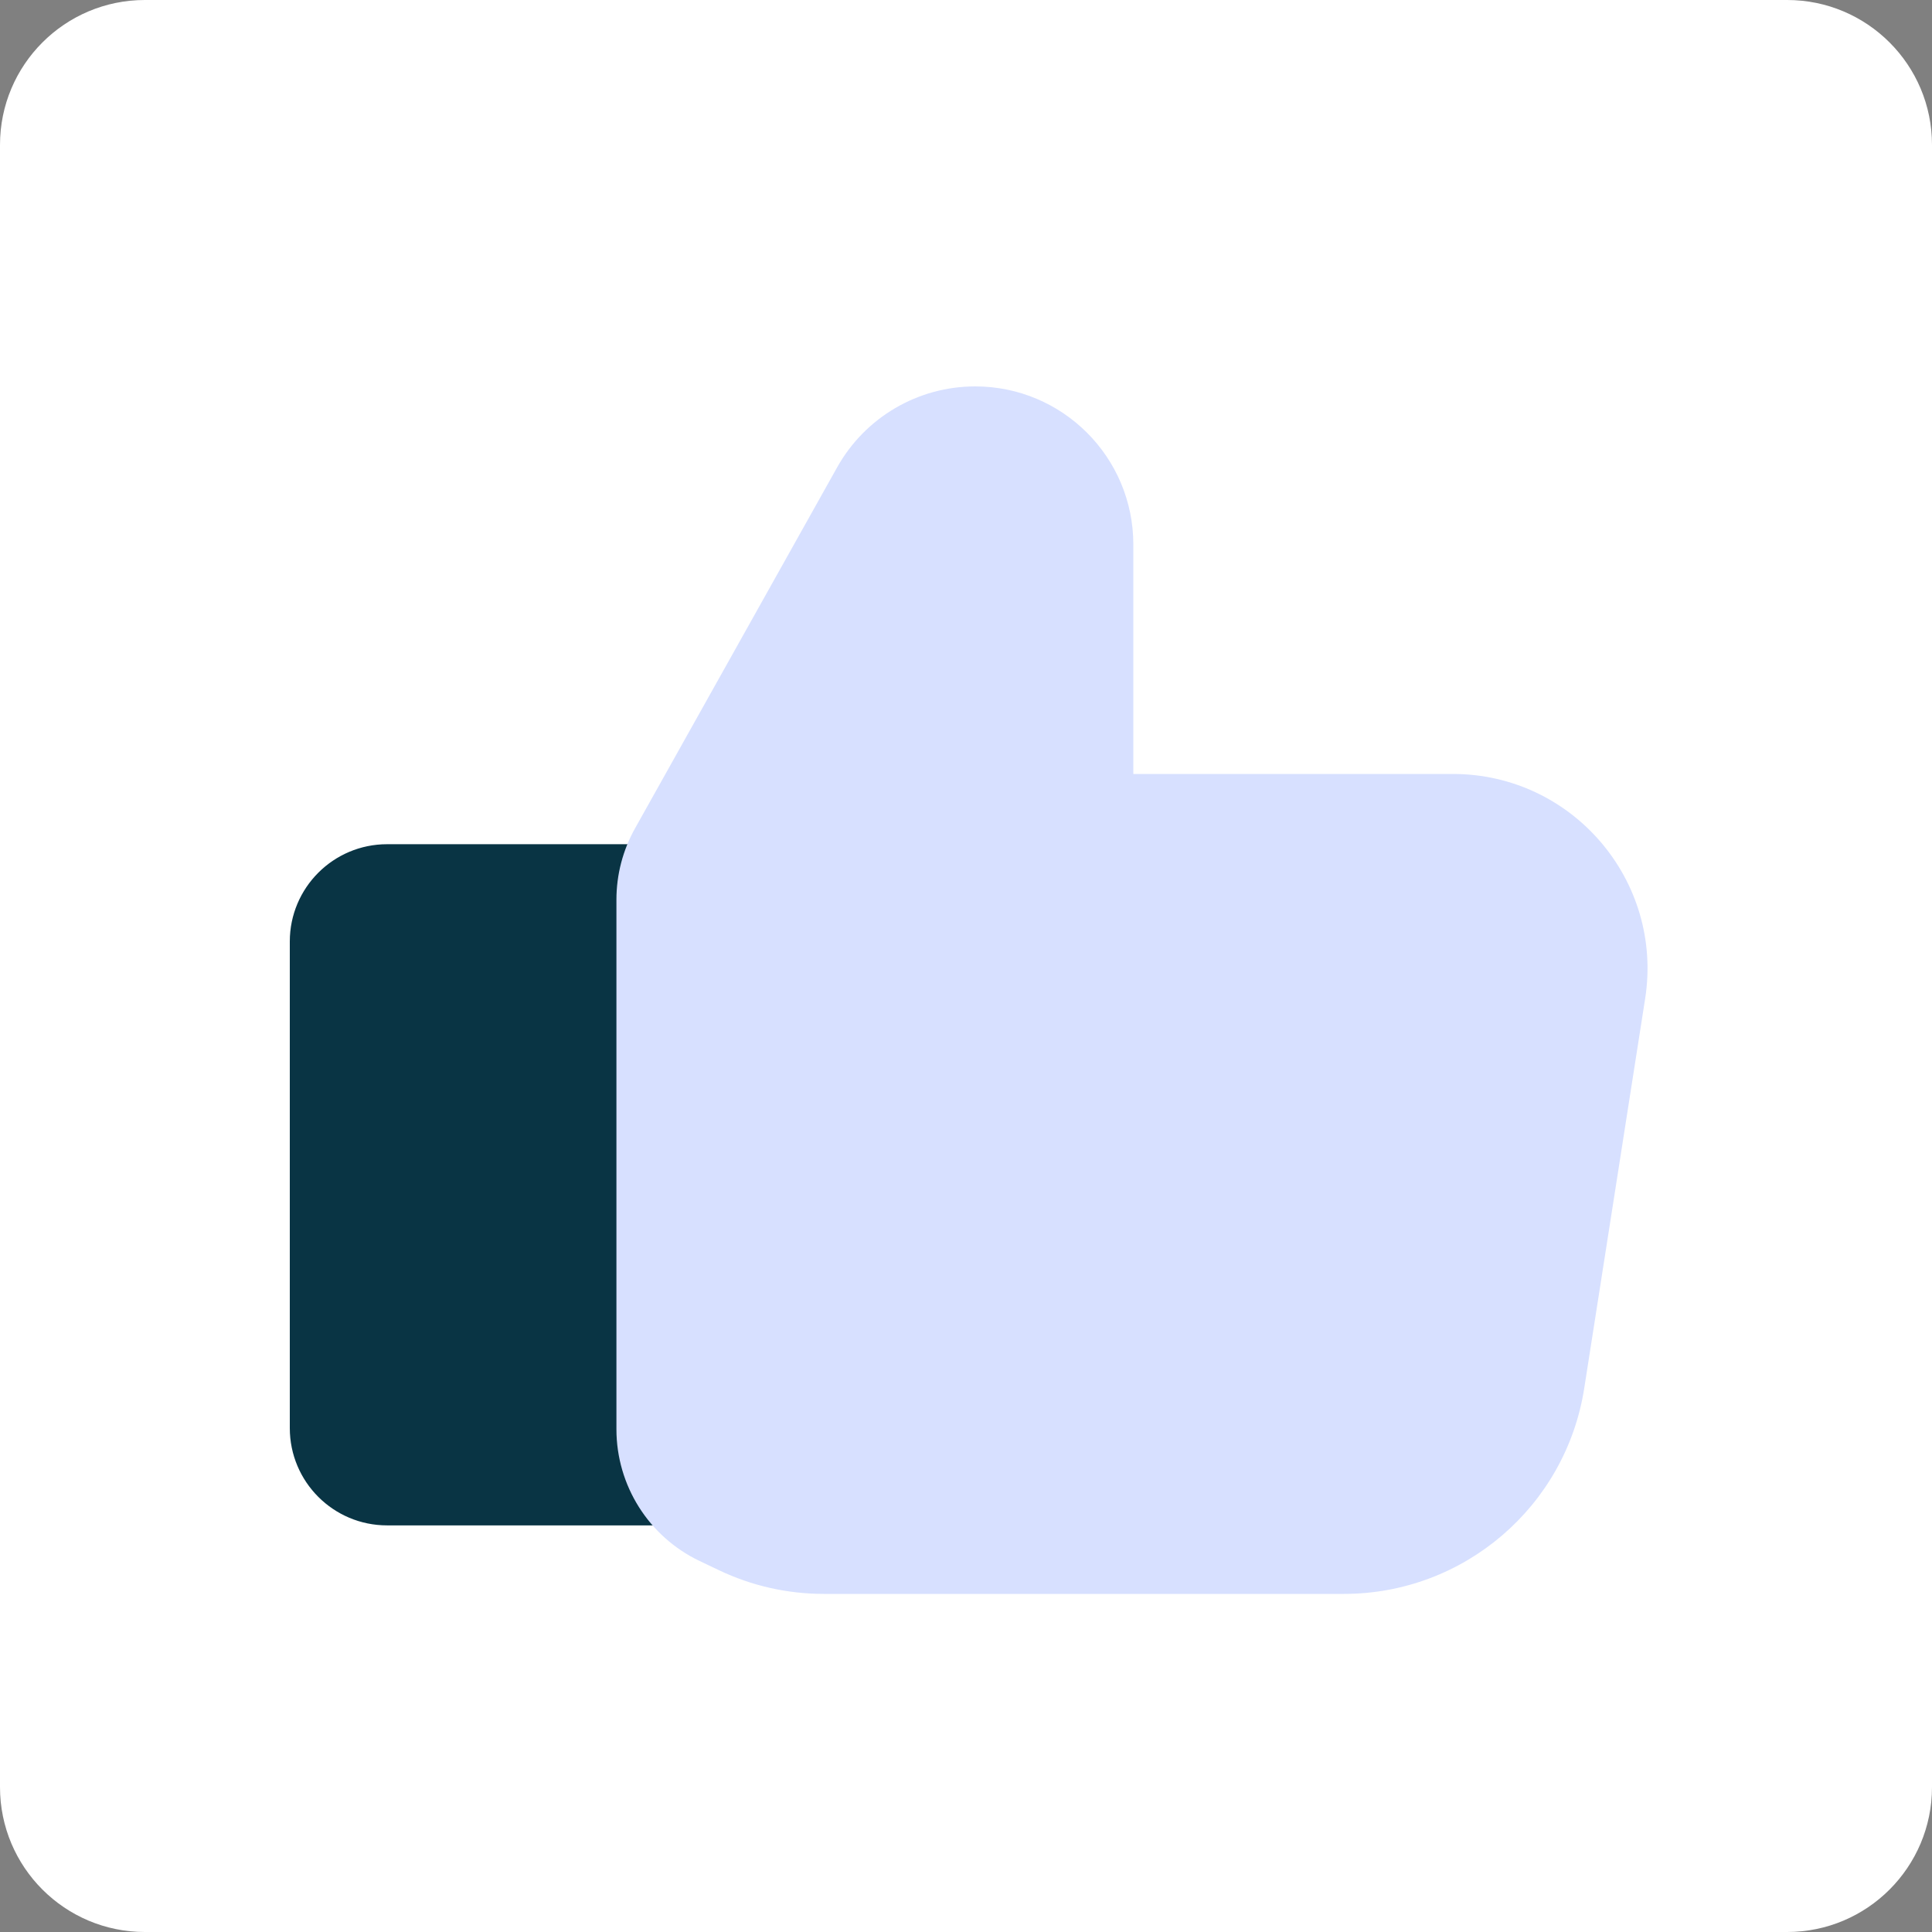 <svg width="80" height="80" viewBox="0 0 80 80" fill="none" xmlns="http://www.w3.org/2000/svg">
<rect x="0" y="0" width="80" height="80" fill="#808080" stroke="none"/>
<g clip-path="url(#clip0_351_104)">
<path d="M74 0H6C2.686 0 0 2.686 0 6V74C0 77.314 2.686 80 6 80H74C77.314 80 80 77.314 80 74V6C80 2.686 77.314 0 74 0Z" fill="white"/>
<path fill-rule="evenodd" clip-rule="evenodd" d="M16.029 63.163C13.804 63.163 12 61.359 12 59.133V38.986C12 36.761 13.804 34.957 16.029 34.957H34.162C35.274 34.957 36.176 35.859 36.176 36.972V61.148C36.176 62.261 35.274 63.163 34.162 63.163H16.029Z" fill="#093444"/>
<path fill-rule="evenodd" clip-rule="evenodd" d="M34.107 66C32.607 66 31.126 65.665 29.773 65.02L28.969 64.637C26.865 63.634 25.525 61.511 25.525 59.181V37.251C25.525 36.217 25.791 35.201 26.296 34.299L34.666 19.349C35.824 17.281 38.01 16 40.38 16C43.997 16 46.929 18.932 46.929 22.549V32.048H60.16C65.107 32.048 68.886 36.464 68.122 41.352L65.6 57.483C64.834 62.386 60.61 66 55.648 66H34.107Z" fill="#D7E0FF"/>
</g>
<defs>
<clipPath id="clip0_351_104">
<rect width="80" height="80" fill="white"/>
</clipPath>
</defs>
</svg>
